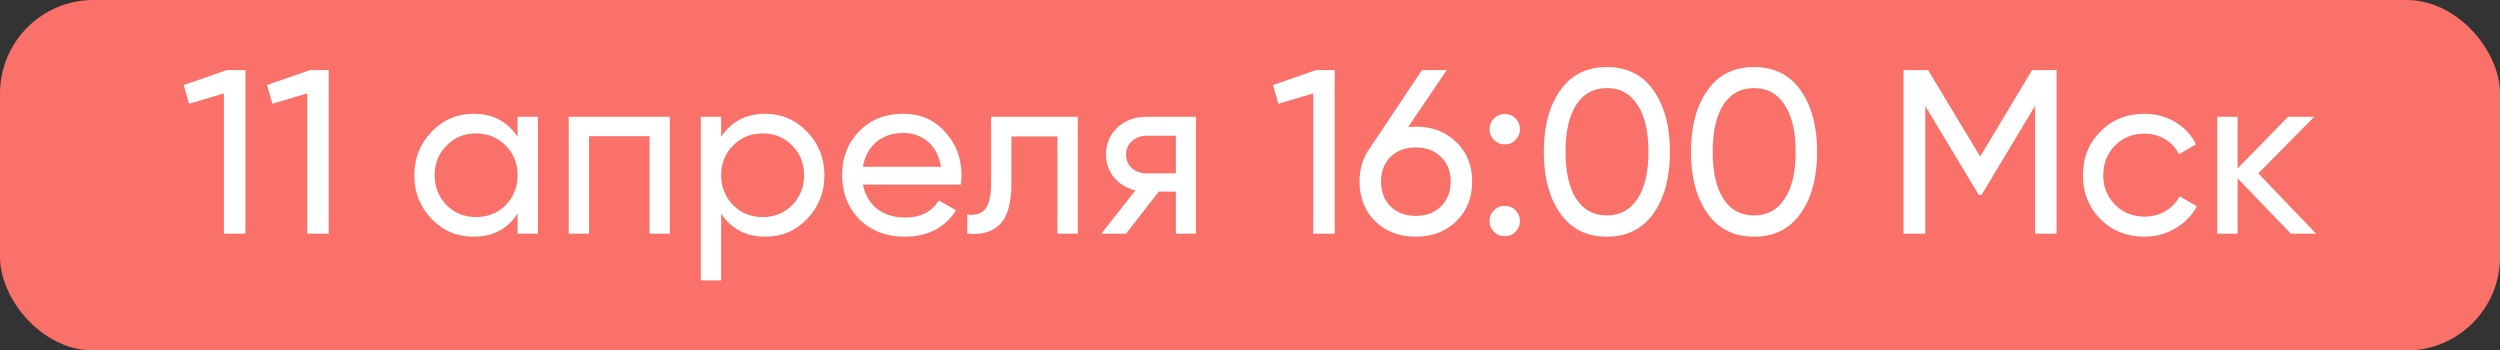 <?xml version="1.0" encoding="UTF-8"?> <svg xmlns="http://www.w3.org/2000/svg" width="214" height="30" viewBox="0 0 214 30" fill="none"><rect x="0" y="0" width="214" height="30" fill="#333333" stroke="none"/><rect width="214" height="30" rx="8" fill="#F97169"></rect><path d="M15.727 7.28L19.407 6H21.007V20H19.167V8L16.187 8.88L15.727 7.28ZM22.856 7.28L26.536 6H28.136V20H26.296V8L23.316 8.88L22.856 7.28ZM44.305 11.72V10H46.045V20H44.305V18.28C43.452 19.6 42.192 20.26 40.525 20.26C39.112 20.26 37.918 19.753 36.945 18.74C35.958 17.713 35.465 16.467 35.465 15C35.465 13.547 35.958 12.307 36.945 11.28C37.932 10.253 39.125 9.74 40.525 9.74C42.192 9.74 43.452 10.4 44.305 11.72ZM40.745 18.58C41.758 18.58 42.605 18.24 43.285 17.56C43.965 16.853 44.305 16 44.305 15C44.305 13.987 43.965 13.14 43.285 12.46C42.605 11.767 41.758 11.42 40.745 11.42C39.745 11.42 38.905 11.767 38.225 12.46C37.545 13.14 37.205 13.987 37.205 15C37.205 16 37.545 16.853 38.225 17.56C38.905 18.24 39.745 18.58 40.745 18.58ZM48.681 10H57.341V20H55.601V11.66H50.421V20H48.681V10ZM65.51 9.74C66.91 9.74 68.103 10.253 69.09 11.28C70.077 12.307 70.57 13.547 70.57 15C70.57 16.467 70.077 17.713 69.09 18.74C68.117 19.753 66.923 20.26 65.51 20.26C63.857 20.26 62.597 19.6 61.73 18.28V24H59.99V10H61.73V11.72C62.597 10.4 63.857 9.74 65.51 9.74ZM65.29 18.58C66.29 18.58 67.13 18.24 67.81 17.56C68.49 16.853 68.83 16 68.83 15C68.83 13.987 68.49 13.14 67.81 12.46C67.13 11.767 66.29 11.42 65.29 11.42C64.277 11.42 63.43 11.767 62.75 12.46C62.07 13.14 61.73 13.987 61.73 15C61.73 16 62.07 16.853 62.75 17.56C63.43 18.24 64.277 18.58 65.29 18.58ZM82.246 15.8H73.866C74.04 16.68 74.446 17.373 75.086 17.88C75.726 18.373 76.526 18.62 77.486 18.62C78.806 18.62 79.766 18.133 80.366 17.16L81.846 18C80.859 19.507 79.393 20.26 77.446 20.26C75.873 20.26 74.579 19.767 73.566 18.78C72.579 17.767 72.086 16.507 72.086 15C72.086 13.48 72.573 12.227 73.546 11.24C74.519 10.24 75.779 9.74 77.326 9.74C78.793 9.74 79.986 10.26 80.906 11.3C81.84 12.313 82.306 13.553 82.306 15.02C82.306 15.273 82.286 15.533 82.246 15.8ZM77.326 11.38C76.406 11.38 75.633 11.64 75.006 12.16C74.393 12.68 74.013 13.387 73.866 14.28H80.546C80.4 13.36 80.033 12.647 79.446 12.14C78.859 11.633 78.153 11.38 77.326 11.38ZM84.836 10H92.256V20H90.516V11.68H86.576V15.76C86.576 17.36 86.256 18.5 85.616 19.18C84.976 19.847 84.036 20.12 82.796 20V18.36C83.489 18.453 84.002 18.3 84.336 17.9C84.669 17.487 84.836 16.76 84.836 15.72V10ZM98.112 10H102.372V20H100.652V16.4H99.192L96.392 20H94.272L97.192 16.3C96.432 16.113 95.819 15.74 95.352 15.18C94.899 14.62 94.672 13.967 94.672 13.22C94.672 12.3 94.999 11.533 95.652 10.92C96.306 10.307 97.126 10 98.112 10ZM98.172 14.84H100.652V11.62H98.172C97.666 11.62 97.239 11.773 96.892 12.08C96.559 12.373 96.392 12.76 96.392 13.24C96.392 13.707 96.559 14.093 96.892 14.4C97.239 14.693 97.666 14.84 98.172 14.84ZM108.969 7.28L112.649 6H114.249V20H112.409V8L109.429 8.88L108.969 7.28ZM121.198 10.84C122.598 10.84 123.752 11.28 124.658 12.16C125.565 13.027 126.018 14.153 126.018 15.54C126.018 16.927 125.565 18.06 124.658 18.94C123.752 19.82 122.598 20.26 121.198 20.26C119.772 20.26 118.612 19.82 117.718 18.94C116.825 18.06 116.378 16.927 116.378 15.54C116.378 14.447 116.658 13.513 117.218 12.74L121.718 6H123.838L120.538 10.88C120.938 10.853 121.158 10.84 121.198 10.84ZM121.198 12.62C120.305 12.62 119.585 12.887 119.038 13.42C118.492 13.953 118.218 14.66 118.218 15.54C118.218 16.42 118.492 17.133 119.038 17.68C119.598 18.213 120.318 18.48 121.198 18.48C122.078 18.48 122.792 18.213 123.338 17.68C123.898 17.133 124.178 16.42 124.178 15.54C124.178 14.66 123.898 13.953 123.338 13.42C122.792 12.887 122.078 12.62 121.198 12.62ZM128.805 12.36C128.445 12.36 128.138 12.233 127.885 11.98C127.631 11.727 127.505 11.42 127.505 11.06C127.505 10.7 127.631 10.393 127.885 10.14C128.138 9.887 128.445 9.76 128.805 9.76C129.178 9.76 129.485 9.887 129.725 10.14C129.978 10.393 130.105 10.7 130.105 11.06C130.105 11.42 129.978 11.727 129.725 11.98C129.485 12.233 129.178 12.36 128.805 12.36ZM128.805 20.22C128.445 20.22 128.138 20.093 127.885 19.84C127.631 19.587 127.505 19.28 127.505 18.92C127.505 18.56 127.631 18.253 127.885 18C128.138 17.747 128.445 17.62 128.805 17.62C129.178 17.62 129.485 17.747 129.725 18C129.978 18.253 130.105 18.56 130.105 18.92C130.105 19.28 129.978 19.587 129.725 19.84C129.485 20.093 129.178 20.22 128.805 20.22ZM141.528 18.28C140.595 19.6 139.268 20.26 137.548 20.26C135.828 20.26 134.501 19.6 133.568 18.28C132.621 16.947 132.148 15.187 132.148 13C132.148 10.813 132.621 9.053 133.568 7.72C134.501 6.4 135.828 5.74 137.548 5.74C139.268 5.74 140.595 6.4 141.528 7.72C142.475 9.053 142.948 10.813 142.948 13C142.948 15.187 142.475 16.947 141.528 18.28ZM134.008 13C134.008 14.733 134.315 16.073 134.928 17.02C135.541 17.967 136.415 18.44 137.548 18.44C138.681 18.44 139.555 17.967 140.168 17.02C140.795 16.073 141.108 14.733 141.108 13C141.108 11.267 140.795 9.927 140.168 8.98C139.555 8.02 138.681 7.54 137.548 7.54C136.415 7.54 135.541 8.013 134.928 8.96C134.315 9.907 134.008 11.253 134.008 13ZM154.126 18.28C153.192 19.6 151.866 20.26 150.146 20.26C148.426 20.26 147.099 19.6 146.166 18.28C145.219 16.947 144.746 15.187 144.746 13C144.746 10.813 145.219 9.053 146.166 7.72C147.099 6.4 148.426 5.74 150.146 5.74C151.866 5.74 153.192 6.4 154.126 7.72C155.072 9.053 155.546 10.813 155.546 13C155.546 15.187 155.072 16.947 154.126 18.28ZM146.606 13C146.606 14.733 146.912 16.073 147.526 17.02C148.139 17.967 149.012 18.44 150.146 18.44C151.279 18.44 152.152 17.967 152.766 17.02C153.392 16.073 153.706 14.733 153.706 13C153.706 11.267 153.392 9.927 152.766 8.98C152.152 8.02 151.279 7.54 150.146 7.54C149.012 7.54 148.139 8.013 147.526 8.96C146.912 9.907 146.606 11.253 146.606 13ZM173.943 6H176.043V20H174.203V9.06L169.623 16.68H169.383L164.803 9.08V20H162.943V6H165.043L169.503 13.4L173.943 6ZM183.557 20.26C182.05 20.26 180.797 19.76 179.797 18.76C178.797 17.747 178.297 16.493 178.297 15C178.297 13.507 178.797 12.26 179.797 11.26C180.797 10.247 182.05 9.74 183.557 9.74C184.544 9.74 185.43 9.98 186.217 10.46C187.004 10.927 187.59 11.56 187.977 12.36L186.517 13.2C186.264 12.667 185.87 12.24 185.337 11.92C184.817 11.6 184.224 11.44 183.557 11.44C182.557 11.44 181.717 11.78 181.037 12.46C180.37 13.153 180.037 14 180.037 15C180.037 15.987 180.37 16.827 181.037 17.52C181.717 18.2 182.557 18.54 183.557 18.54C184.224 18.54 184.824 18.387 185.357 18.08C185.89 17.76 186.297 17.333 186.577 16.8L188.057 17.66C187.617 18.46 186.997 19.093 186.197 19.56C185.397 20.027 184.517 20.26 183.557 20.26ZM193.315 14.84L198.255 20H196.095L191.535 15.26V20H189.795V10H191.535V14.42L195.855 10H198.095L193.315 14.84Z" fill="white"></path></svg> 